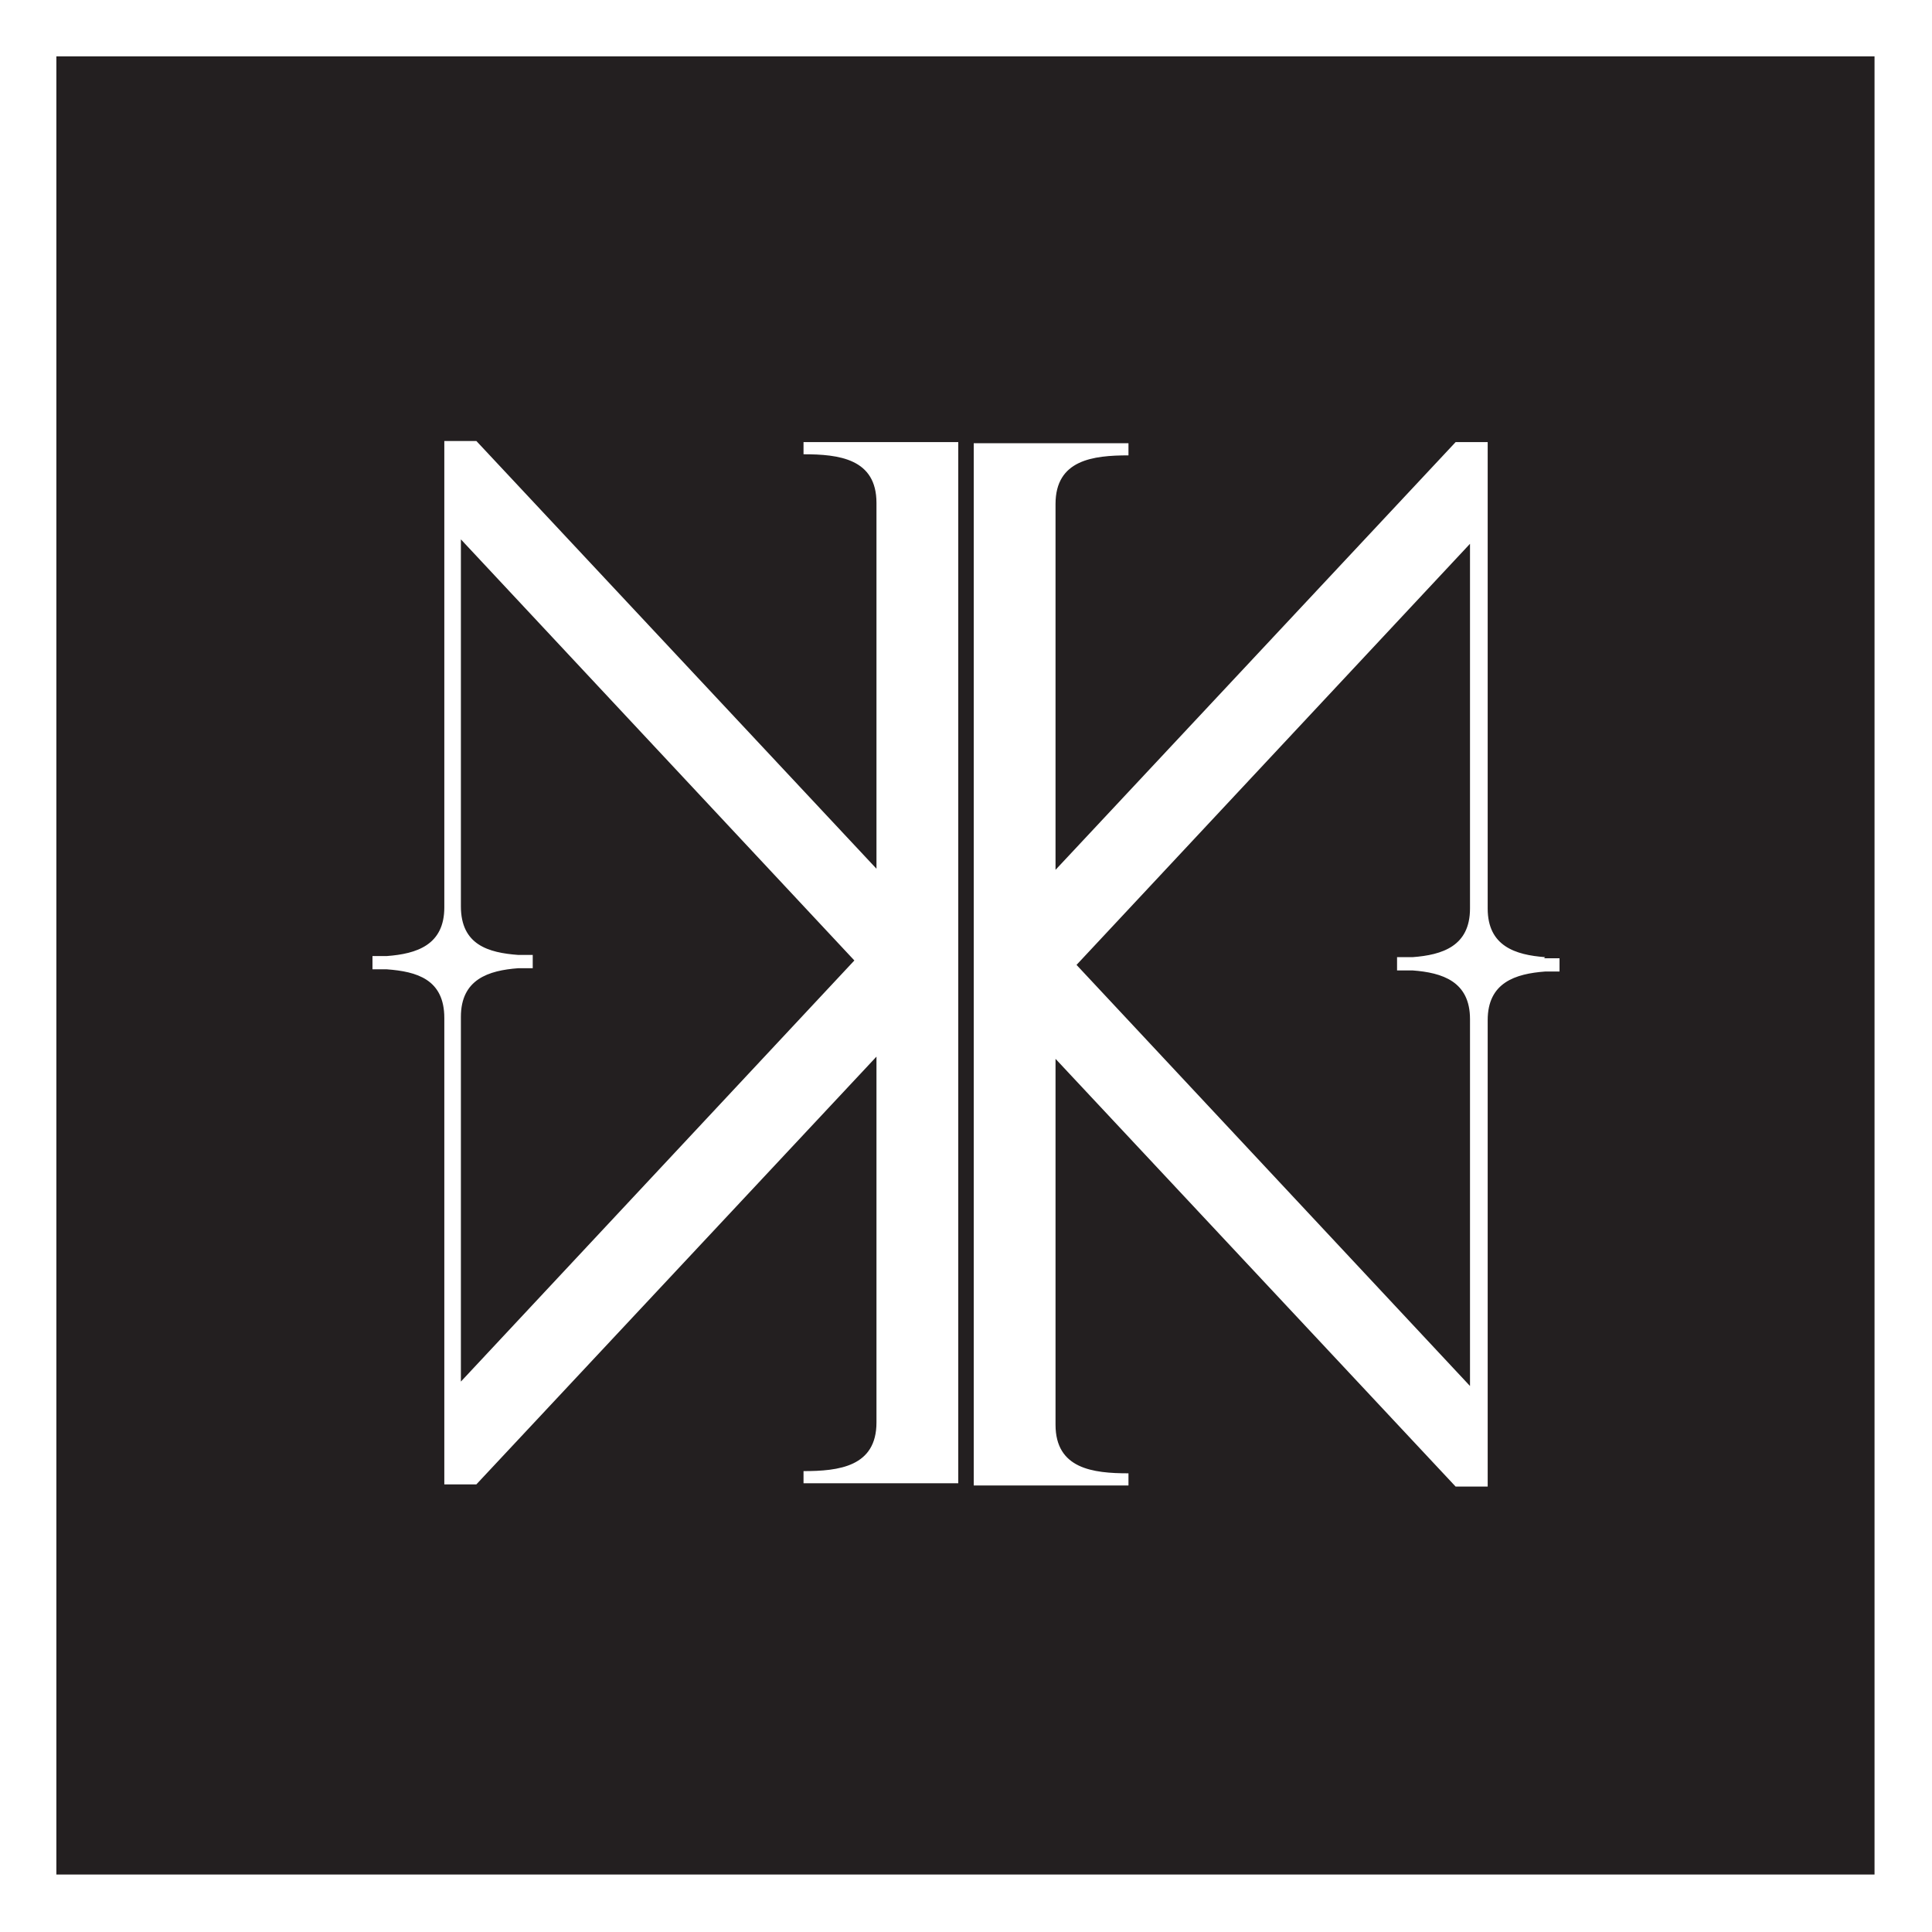 <?xml version="1.0" encoding="UTF-8"?>
<svg id="Layer_2" xmlns="http://www.w3.org/2000/svg" version="1.1" viewBox="0 0 174.8 174.8">
  <!-- Generator: Adobe Illustrator 29.3.1, SVG Export Plug-In . SVG Version: 2.1.0 Build 151)  -->
  <defs>
    <style>
      .st0 {
        fill: #231f20;
      }

      .st1 {
        fill: #fff;
      }
    </style>
  </defs>
  <rect class="st1" width="174.8" height="174.8"/>
  <rect class="st0" x="5.1" y="5.1" width="164.5" height="164.5"/>
  <g id="Layer_1-2">
    <g id="Logo">
      <g id="Group_3">
        <path id="Path_11" class="st1" d="M139.8,86.6c-2.7-.2-5.2-1-5.2-4.4v-42.2h-2.9l-36.2,38.7v-33.1c0-4,3.4-4.4,6.6-4.4v-1.1h-14v4.8h0c0,.2,0,.5,0,.8v88.7h14v-1.1c-3.2,0-6.6-.4-6.6-4.4v-33.1l36.2,38.7h2.9v-42.2c0-3.4,2.5-4.2,5.2-4.4h1.3v-1.2s-1.4,0-1.4,0ZM133,82.2c0,3.4-2.5,4.2-5.2,4.4h-1.4v1.2h1.4c2.7.2,5.2,1,5.2,4.4v33.2l-35.6-38.1,35.6-38.1v33.1ZM86.7,40h-14v1.1c3.2,0,6.6.4,6.6,4.4v33.1l-36.2-38.7h-2.9v42.2c0,3.4-2.5,4.2-5.2,4.4h-1.3v1.2h1.3c2.7.2,5.2.9,5.2,4.4v42.2h2.9l36.2-38.7v33.1c0,4-3.4,4.4-6.6,4.4v1.1h14V45.6c0-.3,0-.5,0-.8h0v-4.8ZM41.7,125.2v-33.2c0-3.4,2.5-4.2,5.2-4.4h1.3v-1.2h-1.3c-2.7-.2-5.2-.9-5.2-4.4v-33.2l35.6,38.1-35.6,38.1Z"/>
      </g>
    </g>
  </g>
</svg>